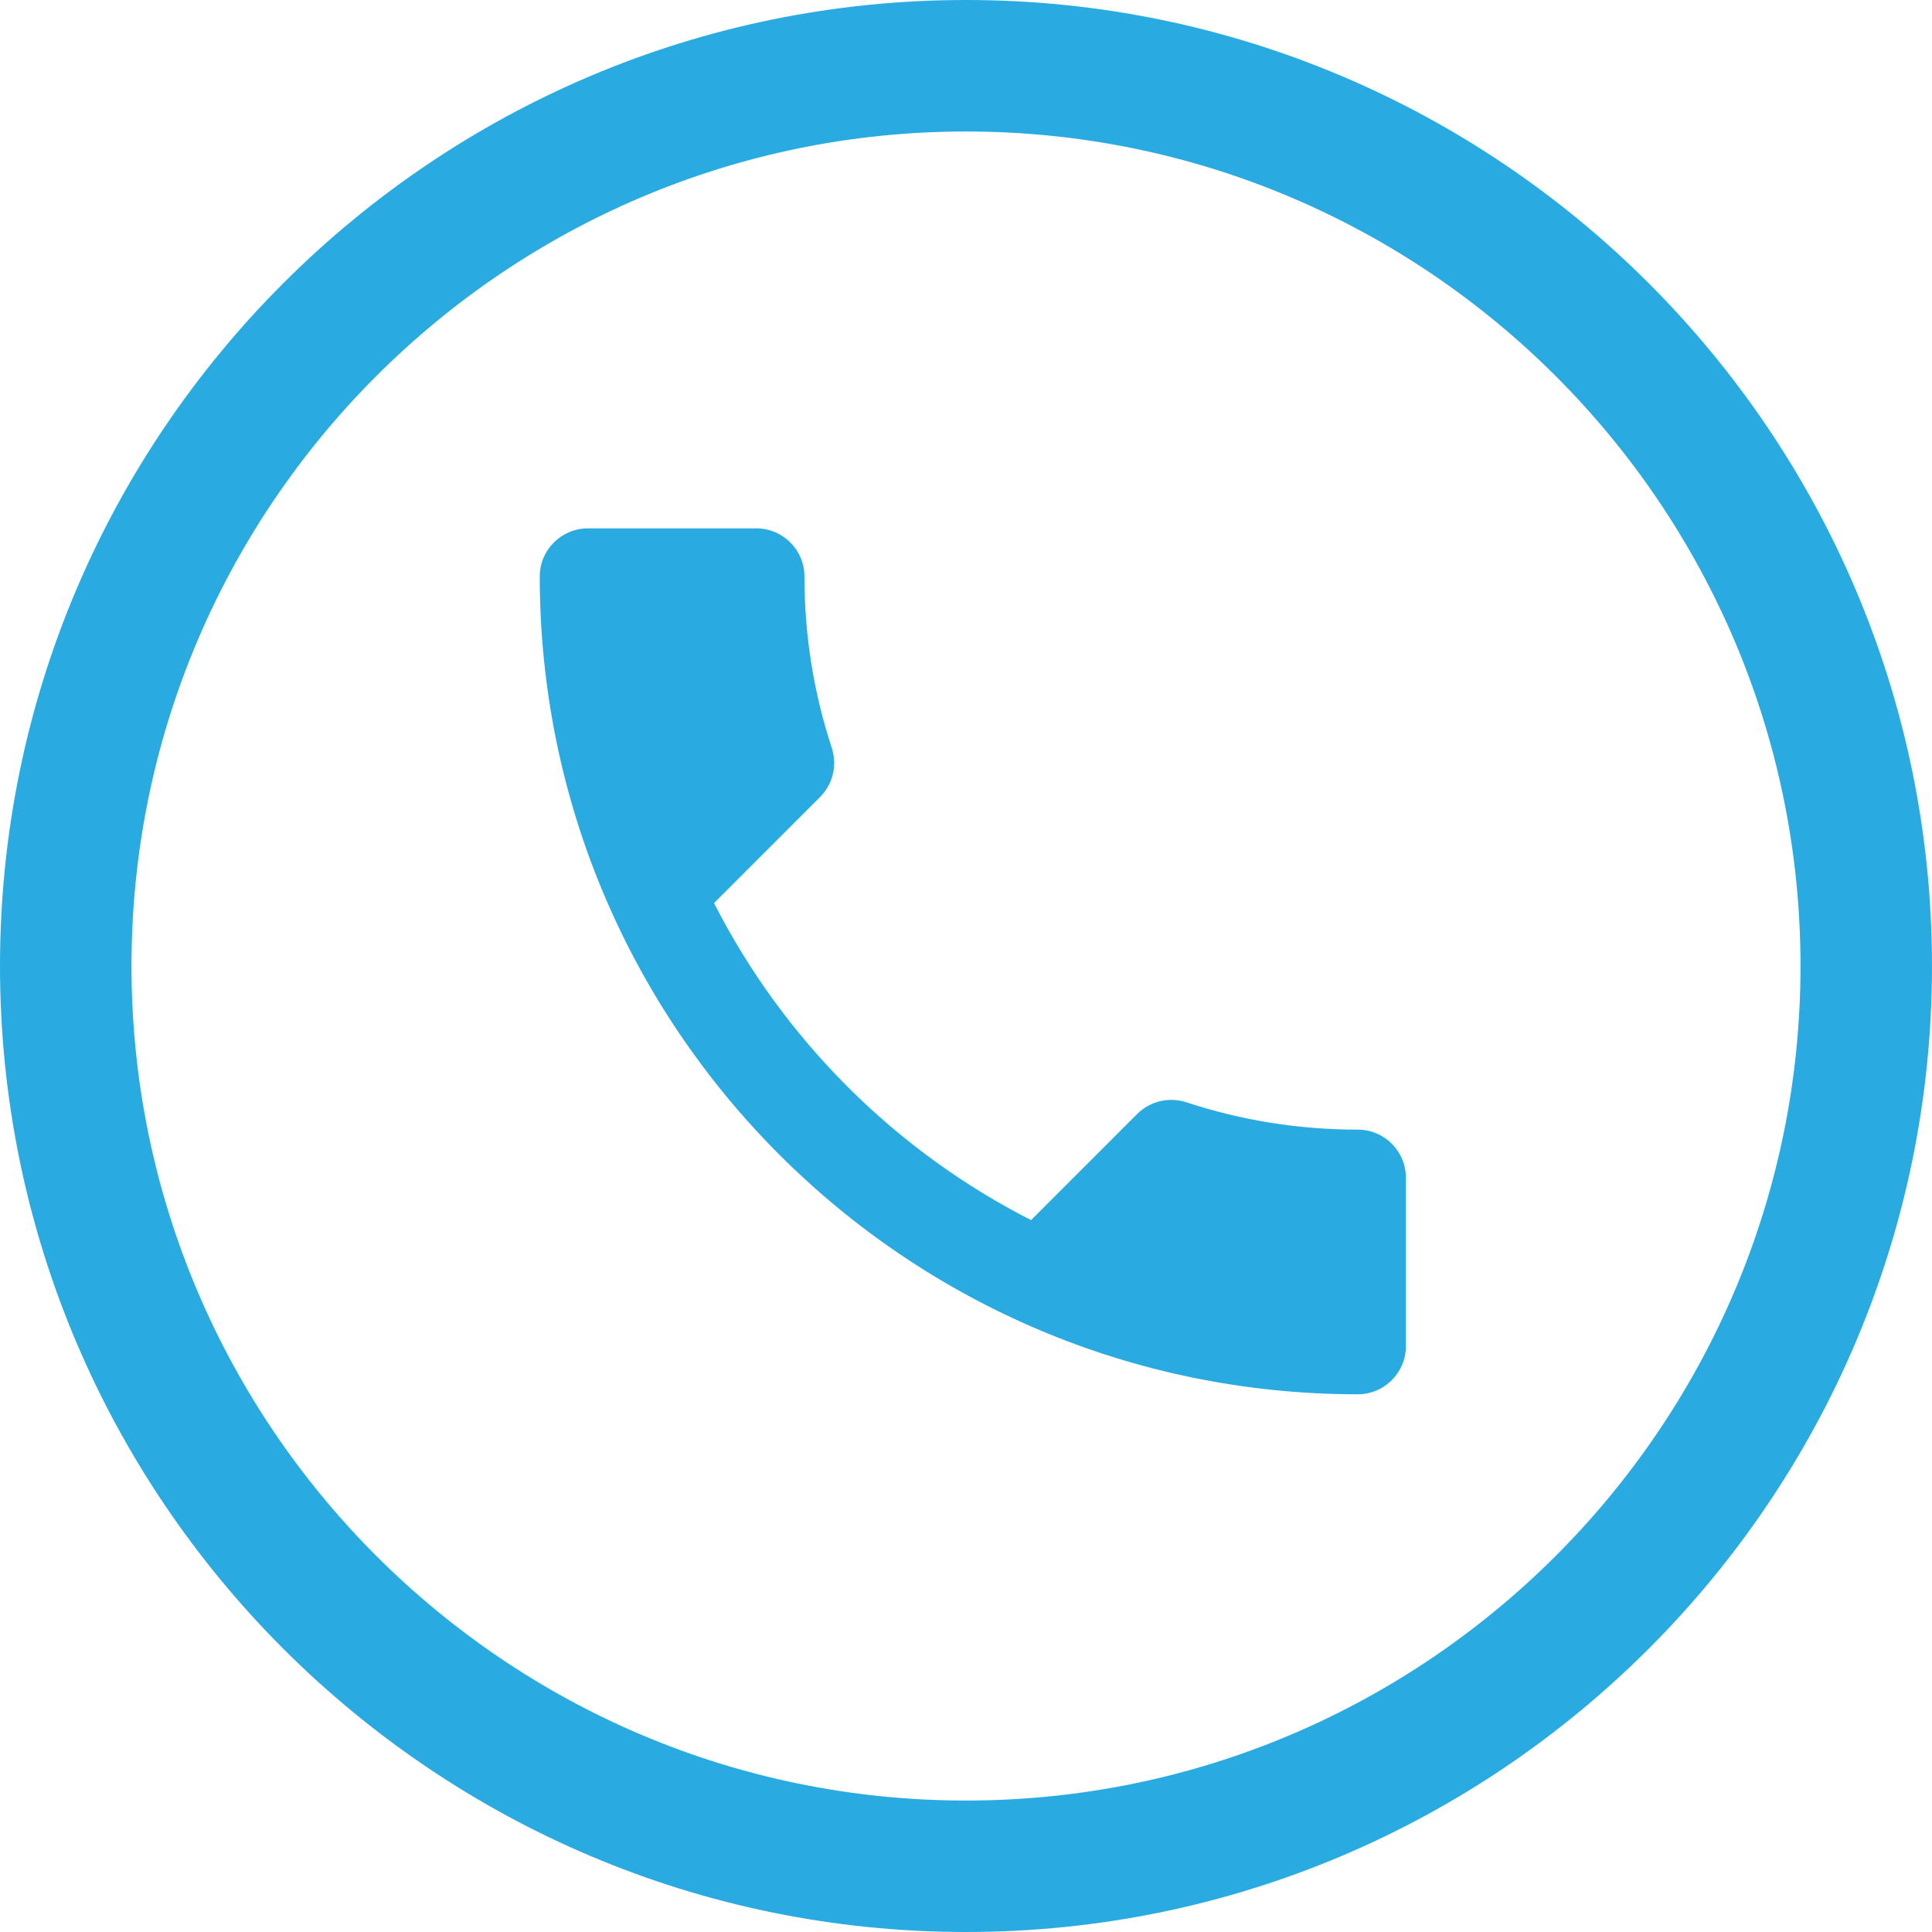 <?xml version="1.0" encoding="utf-8"?>
<!-- Generator: Adobe Illustrator 16.0.4, SVG Export Plug-In . SVG Version: 6.00 Build 0)  -->
<!DOCTYPE svg PUBLIC "-//W3C//DTD SVG 1.1//EN" "http://www.w3.org/Graphics/SVG/1.1/DTD/svg11.dtd">
<svg version="1.1" id="Capa_1" xmlns="http://www.w3.org/2000/svg" xmlns:xlink="http://www.w3.org/1999/xlink" x="0px" y="0px"
	 width="50px" height="50px" viewBox="0 0 50 50" enable-background="new 0 0 50 50" xml:space="preserve">
<g>
	<g>
		<path fill="#29ABE2" d="M18.479,23.371c1.793,3.523,4.683,6.413,8.205,8.205l2.739-2.74c0.35-0.35,0.836-0.447,1.272-0.312
			c1.395,0.463,2.89,0.711,4.444,0.711c0.688,0,1.246,0.558,1.246,1.246v4.356c0,0.687-0.558,1.247-1.246,1.247
			c-11.691,0-21.17-9.479-21.17-21.166c0-0.686,0.558-1.244,1.247-1.244h4.358c0.688,0,1.245,0.559,1.245,1.244
			c0,1.557,0.25,3.051,0.71,4.445c0.136,0.435,0.038,0.921-0.312,1.27L18.479,23.371z"/>
	</g>
	<path fill="#29ABE2" d="M25,50C11.215,50,0,38.784,0,24.998C0,11.215,11.215,0,25,0s25,11.215,25,24.998C50,38.784,38.785,50,25,50
		z M25,3.403c-11.909,0-21.597,9.688-21.597,21.595c0,11.909,9.688,21.6,21.597,21.6s21.597-9.69,21.597-21.6
		C46.597,13.091,36.909,3.403,25,3.403z"/>
</g>
</svg>
